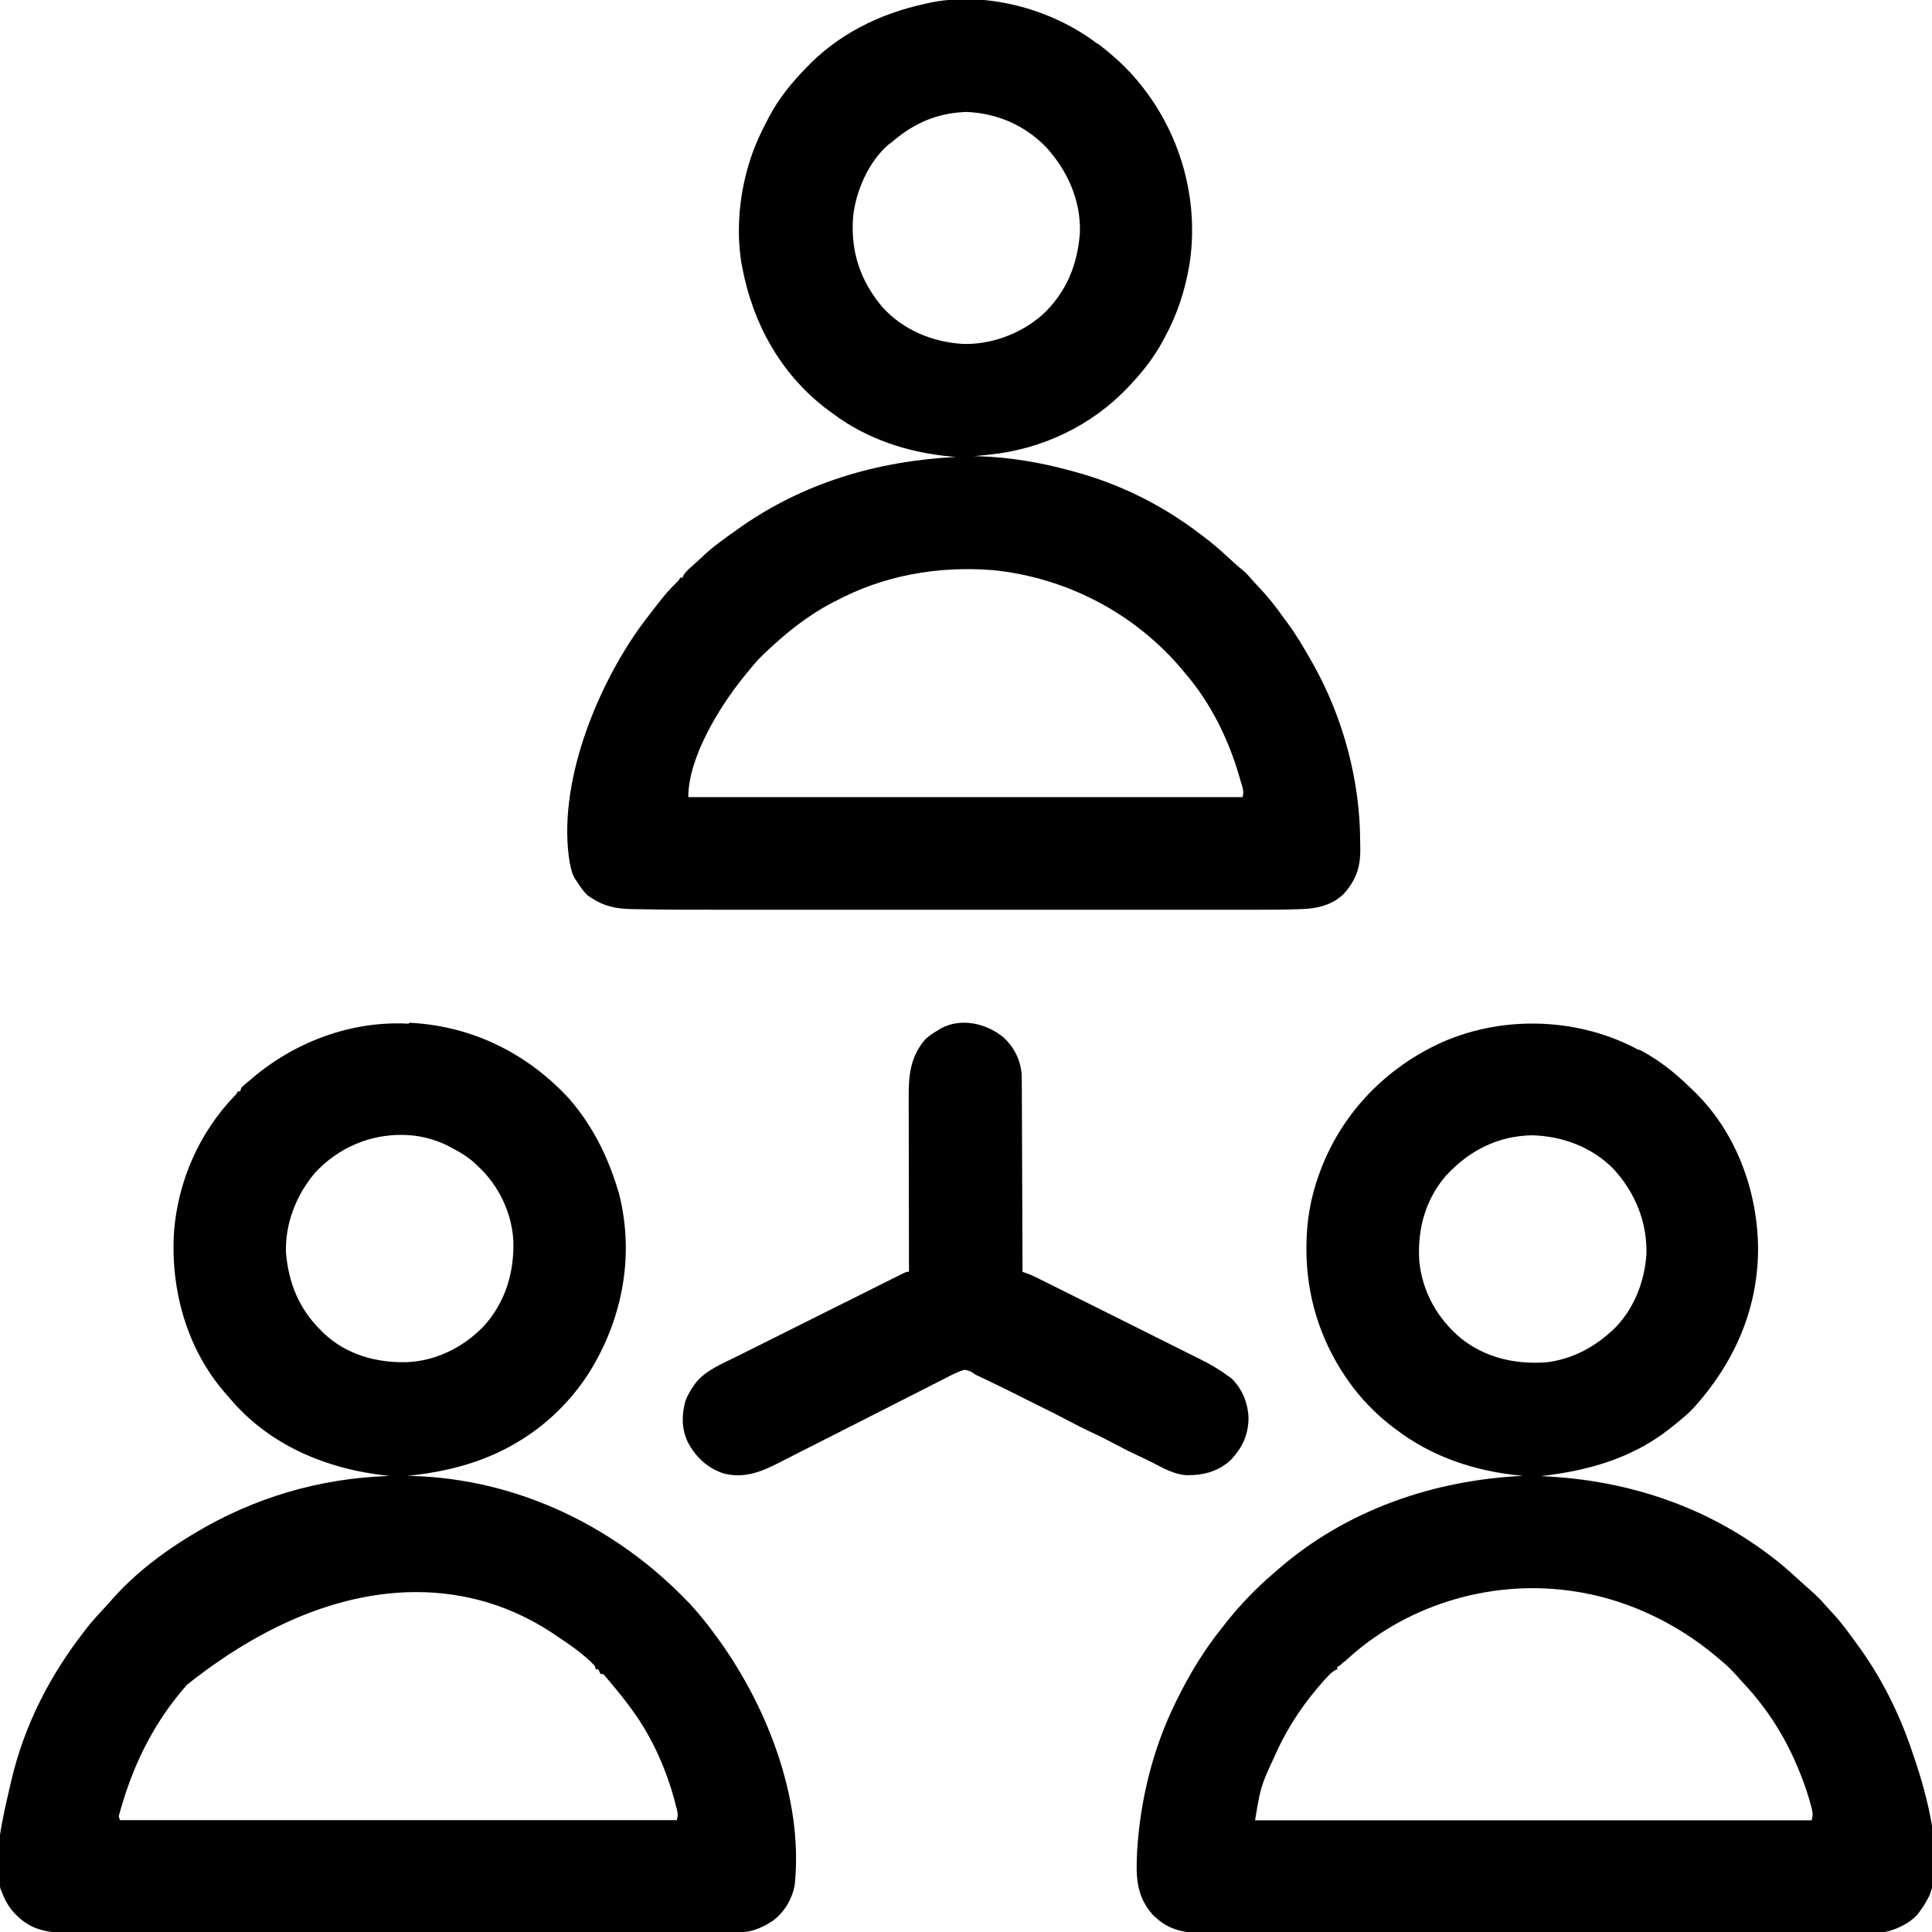 <?xml version="1.0" encoding="UTF-8"?>
<svg version="1.1" viewBox="0 0 1600 1600" width="1280" height="1280" xmlns="http://www.w3.org/2000/svg">
<path transform="translate(339,847)" d="m0 0c1.18 0.064 1.18 0.064 2.38 0.129 50.9 3.09 95.8 25.7 130 62.8 19.1 22 31.8 47.3 40.2 75.1 0.329 1.08 0.657 2.15 0.996 3.26 0.799 2.9 1.43 5.78 2 8.74 0.201 1 0.201 1 0.406 2.02 9.54 49.3-2.05 100-29.9 142-12.8 18.8-29.5 35.6-48.5 48.2-0.757 0.499-1.51 0.999-2.29 1.51-29.9 19.4-61.7 27.8-96.7 31.5 1.26 0.026 2.53 0.052 3.83 0.078 87.8 2.5 170 42.5 230 106 6.53 7.01 12.5 14.3 18.2 22 0.502 0.667 1 1.33 1.52 2.02 42.9 57.1 74.3 136 67.1 208-1.93 11.9-8.24 22.6-17.7 30-7.74 5.29-17.5 9.8-27.1 9.82-1.25 0.006-1.25 0.006-2.53 0.011-0.912-9.12e-4 -1.82-0.002-2.76-0.003-0.976 0.003-1.95 0.006-2.96 0.009-3.3 0.009-6.59 0.01-9.89 0.012-2.38 0.005-4.75 0.01-7.13 0.015-5.86 0.013-11.7 0.02-17.6 0.026-7.02 0.007-14 0.02-21.1 0.033-17.8 0.032-35.6 0.052-53.3 0.069-4.82 0.005-9.63 0.01-14.4 0.015-29.9 0.031-59.8 0.058-89.7 0.074-6.93 0.004-13.9 0.008-20.8 0.012-1.29 7.53e-4 -1.29 7.53e-4 -2.61 0.002-27.9 0.016-55.8 0.055-83.7 0.106-28.7 0.052-57.4 0.085-86 0.092-4.05 0.001-8.11 0.002-12.2 0.004-1.2 3.87e-4 -1.2 3.87e-4 -2.42 7.82e-4 -12.8 0.005-25.6 0.03-38.5 0.062-12.9 0.032-25.8 0.042-38.7 0.03-7.66-0.007-15.3 0.003-23 0.037-5.73 0.024-11.5 0.015-17.2-0.004-2.31-0.003-4.62 0.004-6.93 0.022-17 0.126-32.6-1.23-45.4-13.8l-2.14-2.06c-5.16-5.36-8.25-11-10.9-17.9-0.366-0.877-0.732-1.75-1.11-2.66-6.8-25.5 2.33-61.3 8.11-86.3 0.214-0.939 0.427-1.88 0.647-2.85 10.6-45.7 31.7-87.2 60.4-124 0.735-0.967 1.47-1.93 2.23-2.93 4.62-5.95 9.7-11.4 14.8-16.9 2.45-2.62 4.82-5.31 7.18-8.02 18.4-20.5 41.2-37.9 64.8-52.1 0.69-0.418 1.38-0.836 2.09-1.27 49.3-29.7 104-45.9 162-47.7-0.617-0.065-1.23-0.129-1.87-0.196-50.9-5.48-98.9-25.5-132-65.8-0.732-0.821-1.46-1.64-2.22-2.49-32.1-36.7-45.6-86.2-42.5-134 3.37-42 20.9-81.7 49.9-112 1.91-1.9 1.91-1.9 2.86-4.04h2c0.33-0.99 0.66-1.98 1-3 2.43-2.58 5.27-4.75 8-7 0.514-0.435 1.03-0.87 1.56-1.32 35.7-30.2 82.4-47.3 129-44.7zm-77.9 124c-15.6 18.3-24.9 41.8-24.3 65.9 2.09 25.5 10.8 47.1 29.2 65.1 0.762 0.759 1.52 1.52 2.31 2.3 18.6 17.6 43.5 24.4 68.4 23.8 24.4-0.964 47-12.3 63.9-29.8 18-19.9 25.4-44.7 24.5-71.1-1.37-23.1-12.2-45.6-29.1-61.2-0.598-0.592-1.2-1.18-1.81-1.79-6.36-6.05-13.5-10.2-21.2-14.2-1.38-0.729-1.38-0.729-2.78-1.47-10.1-4.97-22-8.06-33.2-8.53-1.34-0.06-1.34-0.06-2.71-0.121-28.1-0.628-54.1 10.7-73.2 31.1zm-106 424c-25.4 28.5-42.9 62.2-53.7 98.5-0.312 1.04-0.623 2.08-0.945 3.15-0.277 0.965-0.555 1.93-0.841 2.92-0.248 0.856-0.495 1.71-0.75 2.59-0.615 2.37-0.615 2.37 0.598 5.21h461c0.916-3.66 1.1-4.61 0.285-7.99-0.187-0.775-0.374-1.55-0.566-2.35-0.217-0.836-0.433-1.67-0.656-2.53-0.228-0.884-0.456-1.77-0.691-2.68-7.05-26.4-18.4-52.2-34.4-74.4-0.397-0.557-0.793-1.11-1.2-1.69-5.28-7.35-11-14.4-16.8-21.3-0.677-0.813-1.35-1.63-2.05-2.46-0.934-1.1-0.934-1.1-1.89-2.22-0.818-0.965-0.818-0.965-1.65-1.95-1.32-1.59-1.32-1.59-3.41-1.36-0.66-1.32-1.32-2.64-2-4h-2c-0.33-0.99-0.66-1.98-1-3-9.01-9.56-21.1-17.8-32-25-1.09-0.735-2.17-1.47-3.29-2.23-78.4-51.8-187-48.6-302 42.8z" fill="#000100"/>
<path transform="translate(1357,869)" d="m0 0c1.17 0.615 2.33 1.23 3.54 1.86 14.1 7.67 26.5 17.6 38 28.7 1.45 1.41 2.92 2.8 4.39 4.19 34 32.9 51.8 80.1 53 127 0.876 51.9-19.3 97.9-54.1 136-5.21 5.38-11 10-16.9 14.7-0.915 0.732-1.83 1.46-2.77 2.22-31.3 24.4-67.4 34.3-106 38.8 0.782 0.034 1.56 0.069 2.37 0.104 67.1 3.15 131 23.6 185 63.9 0.602 0.445 1.2 0.889 1.82 1.35 7.42 5.51 14.4 11.4 21.2 17.7 1.66 1.5 3.33 3 5 4.5 0.821 0.741 1.64 1.48 2.49 2.25 1.7 1.52 3.4 3.04 5.12 4.54 4.49 3.96 8.66 7.94 12.5 12.5 1.38 1.6 2.81 3.16 4.27 4.69 8.44 8.86 15.5 18.6 22.6 28.5 0.823 1.14 1.65 2.27 2.47 3.41 18.6 26.2 32.6 54.9 42.8 85.4 0.495 1.48 0.998 2.96 1.51 4.44 10.2 29.9 25 83.5 12.6 114-2.43 4.82-5.11 9.29-8.33 13.6-0.715 0.971-0.715 0.971-1.45 1.96-6.78 7.85-20.4 14.3-30.8 15.2-2.55 0.073-5.09 0.086-7.65 0.075-0.979 0.004-1.96 0.008-2.97 0.012-3.29 0.011-6.58 0.008-9.87 0.006-2.38 0.005-4.76 0.011-7.14 0.018-5.86 0.014-11.7 0.019-17.6 0.021-7.02 0.002-14 0.015-21.1 0.029-17 0.032-33.9 0.044-50.9 0.053-8.03 0.005-16.1 0.012-24.1 0.019-27.5 0.026-55 0.047-82.4 0.054-1.72 4.43e-4 -3.45 8.87e-4 -5.17 0.001-1.73 4.41e-4 -3.46 8.82e-4 -5.19 0.001-3.47 8.85e-4 -6.94 0.002-10.4 0.003-0.86 2.19e-4 -1.72 4.38e-4 -2.61 6.63e-4 -27.9 0.007-55.8 0.039-83.6 0.086-29.5 0.049-59 0.077-88.4 0.079-3.24 3.43e-4 -6.48 7.74e-4 -9.72 0.001-0.797 1.12e-4 -1.59 2.23e-4 -2.42 3.38e-4 -12.8 0.002-25.6 0.024-38.4 0.053-12.9 0.029-25.8 0.035-38.7 0.019-7.65-0.009-15.3-0.001-23 0.03-5.72 0.022-11.4 0.012-17.2-0.01-2.31-0.004-4.62 0.002-6.92 0.02-16.4 0.116-31.8-1.04-44.4-12.8-0.846-0.742-1.69-1.49-2.56-2.25-14.3-16.1-14.2-32.3-13.2-52.8 2.56-42.5 12.9-84.7 31.7-123 0.474-0.968 0.948-1.94 1.44-2.93 10.4-21.1 22.4-40.9 37.2-59.3 1.23-1.54 2.45-3.1 3.66-4.65 11.7-14.8 25.4-28.9 39.8-41.1 0.91-0.799 1.82-1.6 2.76-2.42 56.7-49.4 129-74.1 203-77.6-0.947-0.089-0.947-0.089-1.91-0.18-38.2-3.74-73.4-15.4-104-38.8-0.883-0.659-1.77-1.32-2.68-2-13.8-10.7-26.4-23.7-36.3-38-0.741-1.07-1.48-2.14-2.25-3.24-21.2-31.4-32.2-67.6-32.2-105-0.001-0.803-0.003-1.61-0.004-2.43 0.029-20.6 3.31-40.5 10.4-59.9 0.451-1.23 0.902-2.46 1.37-3.73 18-47.7 54.6-85.2 101-106 51.5-22.6 114-20 163 6.93zm-159 104c-17.6 20.3-24.3 44.8-22.6 71.4 2.43 25.4 15.2 47.9 34.7 64.1 20.6 16.3 45 21.5 70.8 19.7 20-2.52 37.6-11.4 52.6-24.8 0.633-0.562 1.27-1.12 1.92-1.7 17.3-16.3 26.6-39.8 28.1-63.3 0.562-26.4-9.23-50.5-27-70-17.8-18.4-42.9-27.7-68.1-28.2-28 0.634-51.4 12.5-70.3 32.8zm-84.8 403c-3.6 3.4-3.6 3.4-5.78 4.49v2c-0.548 0.215-1.1 0.431-1.66 0.652-3.14 1.81-5.37 4.26-7.78 6.91-0.782 0.858-0.782 0.858-1.58 1.73-15.7 17.5-29.3 37.3-39 58.7-0.366 0.8-0.732 1.6-1.11 2.42-12.2 26.3-12.2 26.3-16.9 54.6h461c1.01-5.01 1.01-5.01 0.066-9.6-0.232-0.874-0.465-1.75-0.704-2.65-0.396-1.39-0.396-1.39-0.8-2.82-0.272-0.973-0.544-1.95-0.825-2.95-2.88-9.97-6.57-19.5-10.7-29-0.349-0.8-0.699-1.6-1.06-2.43-10.8-24.3-25.5-46.3-43.9-65.6-1.73-1.93-3.46-3.87-5.19-5.81-4.04-4.43-8.18-8.39-12.8-12.2-1.18-0.988-2.35-1.98-3.53-2.96-34.3-28.6-76.1-48-120-54-0.747-0.103-1.49-0.206-2.26-0.312-66.4-8.74-136 12.7-185 58.8z" fill="#000100"/>
<path transform="translate(909,36)" d="m0 0c0.616 0.471 1.23 0.943 1.87 1.43 14.9 11.5 28.1 24.3 39.1 39.6 0.417 0.573 0.834 1.15 1.26 1.74 29.1 40.5 41.6 92 33.7 141-3.61 20.9-9.87 40.3-20 59-0.615 1.17-1.23 2.34-1.86 3.54-7.29 13.4-16.6 25.5-27.1 36.5-0.513 0.55-1.03 1.1-1.56 1.67-29.8 31.8-71.5 51.7-115 56-1.23 0.13-2.46 0.259-3.72 0.393-2.99 0.314-5.97 0.62-8.96 0.92 1.04 0.014 2.08 0.028 3.14 0.043 25.9 0.68 51.9 5.12 76.9 12 1.26 0.334 1.26 0.334 2.54 0.674 37.7 10.1 73.4 27.9 104 51.3 0.553 0.412 1.11 0.824 1.68 1.25 7.46 5.55 14.5 11.4 21.3 17.8 1.75 1.59 3.5 3.17 5.25 4.75 0.826 0.746 1.65 1.49 2.5 2.26 1.78 1.57 3.57 3.08 5.43 4.55 2.88 2.5 5.25 5.13 7.71 8.03 2.03 2.33 4.13 4.56 6.26 6.79 6.76 7.14 12.7 14.7 18.4 22.7 1.29 1.77 2.6 3.53 3.92 5.28 7.7 10.3 14.1 21.4 20.5 32.6 0.459 0.811 0.919 1.62 1.39 2.46 24.7 44.2 38.7 96 38.8 147 0.01 2.1 0.041 4.2 0.072 6.3 0.12 15-3.78 25.8-14 37-9.75 9.22-22 11.9-34.9 12.3-1.01 0.038-2.01 0.075-3.05 0.114-10.5 0.362-20.9 0.409-31.4 0.396-2.11 0.001-4.23 0.003-6.34 0.005-5.74 0.004-11.5 0.002-17.2-9.86e-4 -6.22-0.002-12.4 0.001-18.7 0.004-11.5 0.004-22.9 0.004-34.4 0.001-10.6-0.003-21.2-0.003-31.8-0.002-0.706 7.64e-5 -1.41 1.53e-4 -2.14 2.31e-4 -2.87 3.11e-4 -5.74 6.3e-4 -8.61 9.6e-4 -26.9 0.003-53.7 2.96e-4 -80.6-0.005-23.8-0.005-47.6-0.004-71.3 4.61e-4 -26.8 0.005-53.6 0.007-80.4 0.004-2.87-3.21e-4 -5.74-6.33e-4 -8.61-9.43e-4 -0.706-7.91e-5 -1.41-1.58e-4 -2.14-2.4e-4 -10.6-0.001-21.1 1.75e-4 -31.7 0.003-12.1 0.003-24.1 0.002-36.2-0.003-6.13-0.003-12.3-0.004-18.4-3.51e-4 -21.6 0.011-43.2 0.002-64.8-0.405-1.75-0.032-3.51-0.059-5.26-0.081-13.6-0.184-23.8-1.96-35.3-9.65l-2.69-1.75c-3.72-3.62-6.49-7.91-9.31-12.2-0.53-0.795-1.06-1.59-1.61-2.41-1.62-3.01-2.36-5.75-3.08-9.09l-0.762-3.34c-10.6-63.8 21.3-143 57.4-194 5.19-7.11 10.6-14.1 16-21 0.725-0.926 0.725-0.926 1.46-1.87 4.36-5.54 8.9-10.7 14-15.6 1.63-1.5 1.63-1.5 2.53-3.56h2c0.206-0.543 0.412-1.09 0.625-1.64 1.91-3.27 4.58-5.55 7.38-8.04l1.79-1.61c1.19-1.08 2.38-2.15 3.58-3.22 1.37-1.24 2.71-2.5 4.05-3.77 8.2-7.72 17.4-14.2 26.6-20.7 0.796-0.572 1.59-1.14 2.41-1.73 53.5-38 115-56 180-59.3-1.9-0.164-1.9-0.164-3.85-0.332-35.3-3.18-69.6-14.2-98.2-35.7-1.01-0.73-2.01-1.46-3.05-2.21-39.3-29.1-62.9-71.4-71.9-119-0.247-1.28-0.495-2.57-0.75-3.89-4.44-28.5-1.31-58.8 7.75-86.1 0.224-0.677 0.448-1.35 0.679-2.05 3.54-10.4 8.15-20.2 13.3-29.9 0.605-1.16 1.21-2.32 1.83-3.52 7.47-13.8 17.3-26.2 28.2-37.5 0.49-0.521 0.98-1.04 1.49-1.58 26.5-28.1 61-45.2 98.5-53.4 1.07-0.248 1.07-0.248 2.16-0.5 47.2-10.7 103 4.35 141 33.5zm-116 57.2c-21.3 2.21-38.7 10.8-54.8 24.8-0.807 0.598-1.61 1.2-2.45 1.81-16.5 14.1-27.3 39.1-29.3 60.2-2.03 28.9 6.16 53 24.9 75 17.1 18.4 40.8 28.2 65.7 29.8 23.7 0.875 48.5-8.47 66.2-24.1 19.9-18.5 29.4-42 31.1-68.7 0.656-26.3-10.3-50.5-27.7-69.8-17.6-18.4-41.1-28.6-66.5-29.5-2.4 0.093-4.79 0.31-7.18 0.492zm-102 405c-0.971 0.512-0.971 0.512-1.96 1.03-20.5 10.8-38.3 25.1-55 41-0.754 0.712-1.51 1.42-2.29 2.16-5.39 5.23-10.1 11-14.7 16.8-1.16 1.41-1.16 1.41-2.34 2.86-19.6 24.6-44.7 65.7-44.7 98.1h459c1.63-4.9-0.434-9.27-1.81-14.1-0.473-1.67-0.473-1.67-0.956-3.37-9-30.7-23.4-60.1-44.2-84.5-0.924-1.11-1.85-2.22-2.77-3.32-39.4-47-96.2-76.6-157-82.7-45.6-3.58-90.6 4.25-131 26z" fill="#000100"/>
<path transform="translate(831 859)" d="m0 0c8.95 8.44 14.1 18.5 15.1 30.9 0.12 4.31 0.15 8.6 0.145 12.9 0.009 1.65 0.019 3.29 0.031 4.94 0.027 4.44 0.037 8.88 0.043 13.3 0.009 4.65 0.036 9.3 0.06 14 0.044 8.79 0.072 17.6 0.095 26.4 0.027 10 0.071 20 0.116 30.1 0.093 20.6 0.164 41.2 0.222 61.8 0.856 0.266 1.71 0.531 2.59 0.805 3.46 1.21 6.62 2.67 9.91 4.31 0.627 0.311 1.25 0.622 1.9 0.943 2.09 1.04 4.17 2.08 6.26 3.12 1.5 0.748 3 1.5 4.51 2.24 4.07 2.03 8.14 4.06 12.2 6.09 2.55 1.27 5.09 2.54 7.64 3.81 8.9 4.44 17.8 8.88 26.7 13.3 8.27 4.14 16.5 8.26 24.8 12.4 7.12 3.55 14.2 7.1 21.4 10.7 4.24 2.12 8.49 4.24 12.7 6.35 4 1.99 7.99 3.99 12 5.99 1.46 0.73 2.92 1.46 4.38 2.18 8.13 4.03 15.7 8.32 23 13.8 0.887 0.598 1.77 1.2 2.69 1.81 9.29 8.78 14.1 20.7 14.5 33.4-0.258 14-5.17 24.4-14.8 34.6-10.4 9.58-22.9 12.7-36.8 12.5-9.97-0.738-18.6-5.57-27.3-10.1-4.49-2.31-9.06-4.44-13.6-6.57-7.35-3.44-14.5-7.14-21.7-11-5.1-2.71-10.2-5.25-15.5-7.66-6.95-3.21-13.7-6.69-20.5-10.3-6.97-3.7-14-7.25-21.1-10.7-2.65-1.31-5.3-2.64-7.94-3.96-2.01-1.01-4.02-2.01-6.03-3.01-2.6-1.3-5.21-2.61-7.8-3.92-7.66-3.86-15.4-7.63-23.1-11.3-1.3-0.619-1.3-0.619-2.62-1.25-0.836-0.397-1.67-0.794-2.53-1.2-0.731-0.347-1.46-0.694-2.21-1.05-0.89-0.411-1.78-0.822-2.7-1.25-0.548-0.413-1.1-0.825-1.66-1.25-2.53-1.63-4.34-2.33-7.34-2.75-5.8 1.62-11 4.43-16.3 7.21-1.64 0.825-3.28 1.65-4.92 2.47-4.45 2.23-8.87 4.5-13.3 6.78-4.64 2.38-9.29 4.72-13.9 7.07-8.82 4.45-17.6 8.93-26.4 13.4-15.7 8.04-31.5 16-47.3 24-5.53 2.8-11.1 5.61-16.6 8.43-3.44 1.76-6.89 3.51-10.3 5.26-1.59 0.809-3.18 1.62-4.77 2.44-14.8 7.59-29.2 13.2-46.1 8.65-13.4-4.64-22.9-13.6-29.4-26.1-5.07-10.8-5.01-22.4-1.82-33.8 1.71-4.75 4.11-8.78 7.04-12.9 0.491-0.699 0.982-1.4 1.49-2.12 8.24-10.5 22.6-16.1 34.3-22 1.54-0.769 3.07-1.54 4.61-2.31 4.12-2.07 8.25-4.13 12.4-6.18 4.33-2.16 8.66-4.33 13-6.49 7.26-3.63 14.5-7.25 21.8-10.9 8.4-4.19 16.8-8.38 25.2-12.6 8.09-4.05 16.2-8.09 24.3-12.1 3.44-1.72 6.88-3.44 10.3-5.16 4.04-2.02 8.08-4.04 12.1-6.05 1.49-0.74 2.97-1.48 4.45-2.23 2.02-1.01 4.04-2.02 6.06-3.02 1.13-0.565 2.26-1.13 3.43-1.71 2.65-1.2 2.65-1.2 4.65-1.2-0.002-0.814-0.004-1.63-0.006-2.47-0.044-19.8-0.077-39.7-0.098-59.5-0.01-9.59-0.024-19.2-0.047-28.8-0.02-8.36-0.033-16.7-0.037-25.1-0.003-4.42-0.009-8.85-0.023-13.3-0.014-4.17-0.018-8.35-0.015-12.5-5.46e-4 -1.52-0.004-3.05-0.012-4.57-0.086-17.8 1.98-33.1 14.2-46.8 3.15-2.7 6.43-4.9 10-7 0.657-0.41 1.31-0.82 1.99-1.24 16.7-9.49 38.1-4.62 52.2 7.06z" fill="#000100"/>
</svg>
